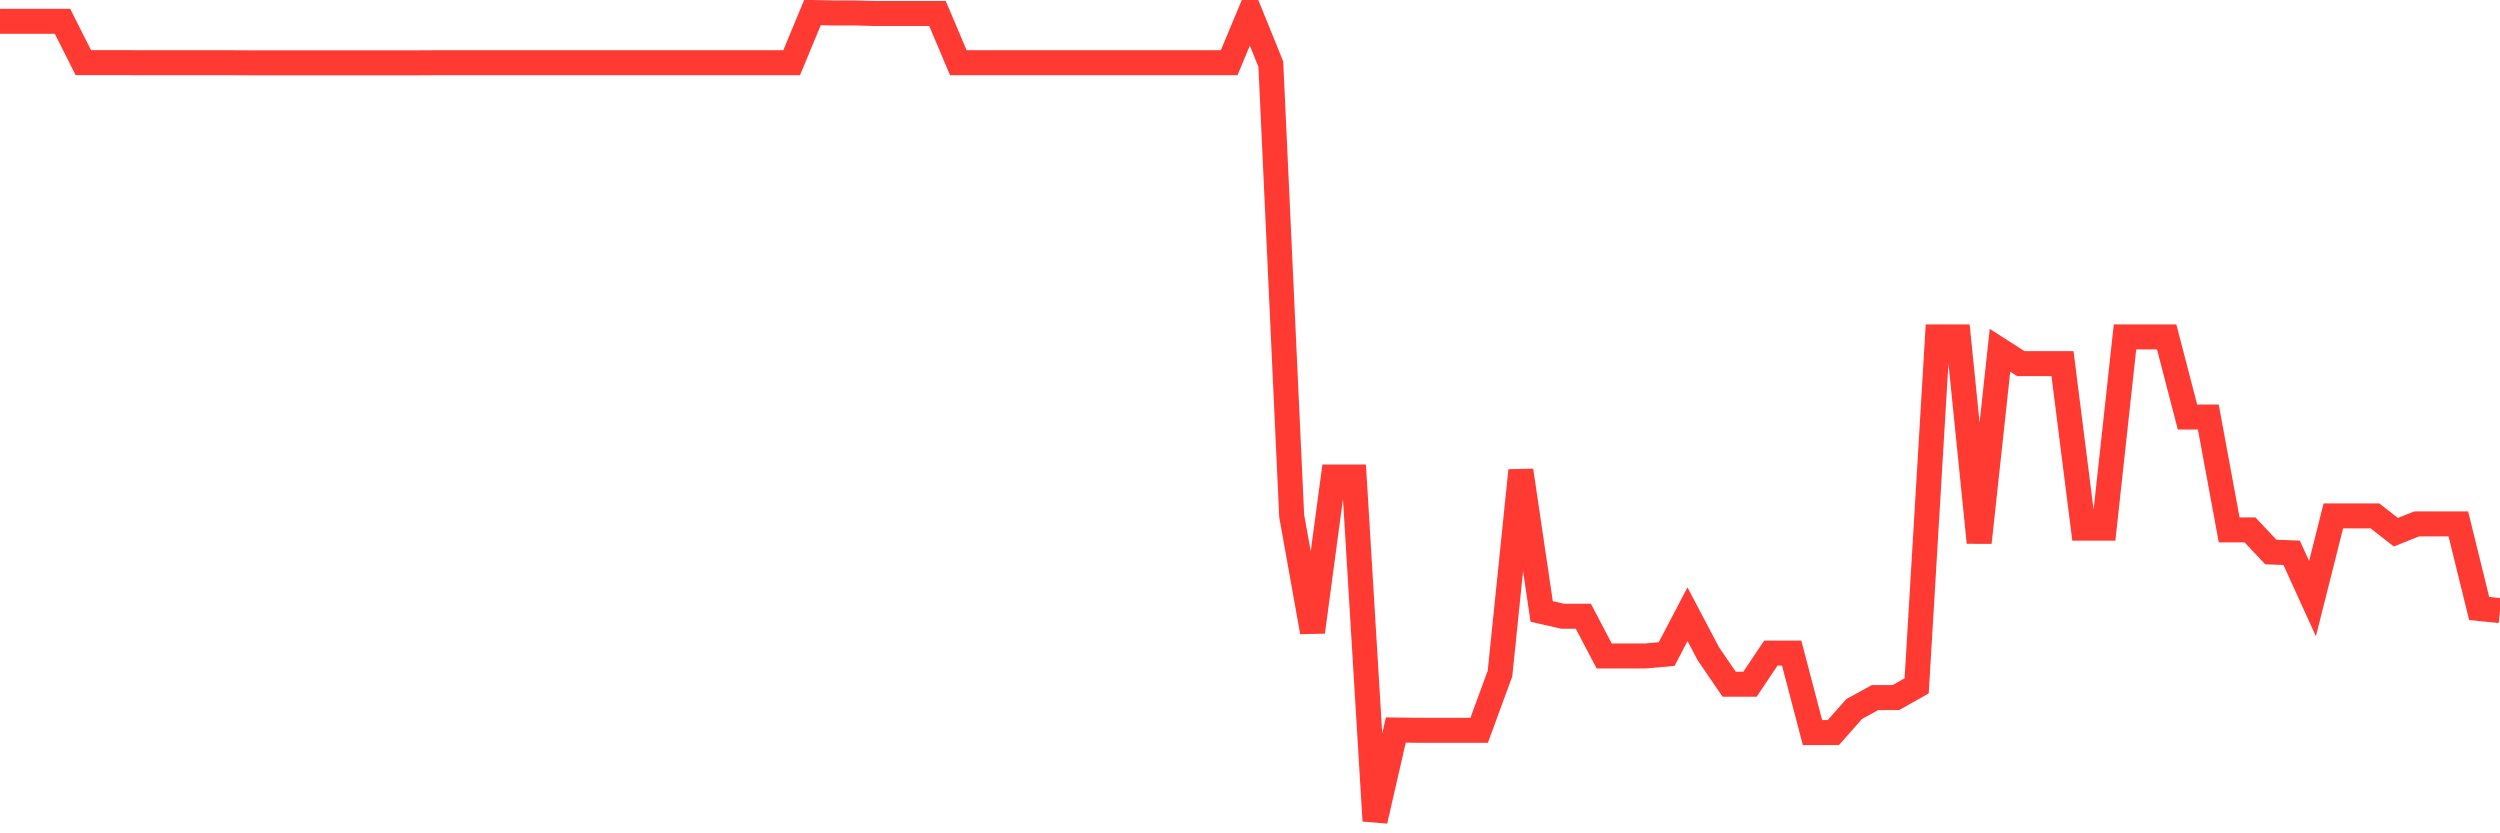 <svg
  xmlns="http://www.w3.org/2000/svg"
  xmlns:xlink="http://www.w3.org/1999/xlink"
  width="120"
  height="40"
  viewBox="0 0 120 40"
  preserveAspectRatio="none"
>
  <polyline
    points="0,1.021 1,1.023 2,1.023 3,1.023 4,3.006 5,3.007 6,3.007 7,3.01 8,3.01 9,3.01 10,3.01 11,3.01 12,3.015 13,3.015 14,3.015 15,3.015 16,3.015 17,3.015 18,3.015 19,3.015 20,3.015 21,3.01 22,3.01 23,3.01 24,3.01 25,3.01 26,3.01 27,3.01 28,3.01 29,3.01 30,3.01 31,3.01 32,3.01 33,3.01 34,3.01 35,3.01 36,3.01 37,3.01 38,3.01 39,0.6 40,0.622 41,0.622 42,0.649 43,0.649 44,0.649 45,0.649 46,3.011 47,3.011 48,3.011 49,3.011 50,3.011 51,3.011 52,3.011 53,3.011 54,3.011 55,3.011 56,3.011 57,3.011 58,3.011 59,3.011 60,0.614 61,3.08 62,24.76 63,30.336 64,22.899 65,22.899 66,39.4 67,35.041 68,35.053 69,35.053 70,35.053 71,35.053 72,32.33 73,22.583 74,29.35 75,29.578 76,29.578 77,31.485 78,31.485 79,31.485 80,31.395 81,29.484 82,31.38 83,32.843 84,32.843 85,31.349 86,31.349 87,35.163 88,35.163 89,34.034 90,33.484 91,33.484 92,32.921 93,16.171 94,16.171 95,26.042 96,16.813 97,17.454 98,17.454 99,17.454 100,25.352 101,25.352 102,16.171 103,16.171 104,16.171 105,20.019 106,20.019 107,25.434 108,25.434 109,26.497 110,26.535 111,28.734 112,24.764 113,24.764 114,24.764 115,25.547 116,25.148 117,25.148 118,25.148 119,29.207 120,29.31"
    fill="none"
    stroke="#ff3a33"
    stroke-width="1.2"
  >
  </polyline>
</svg>